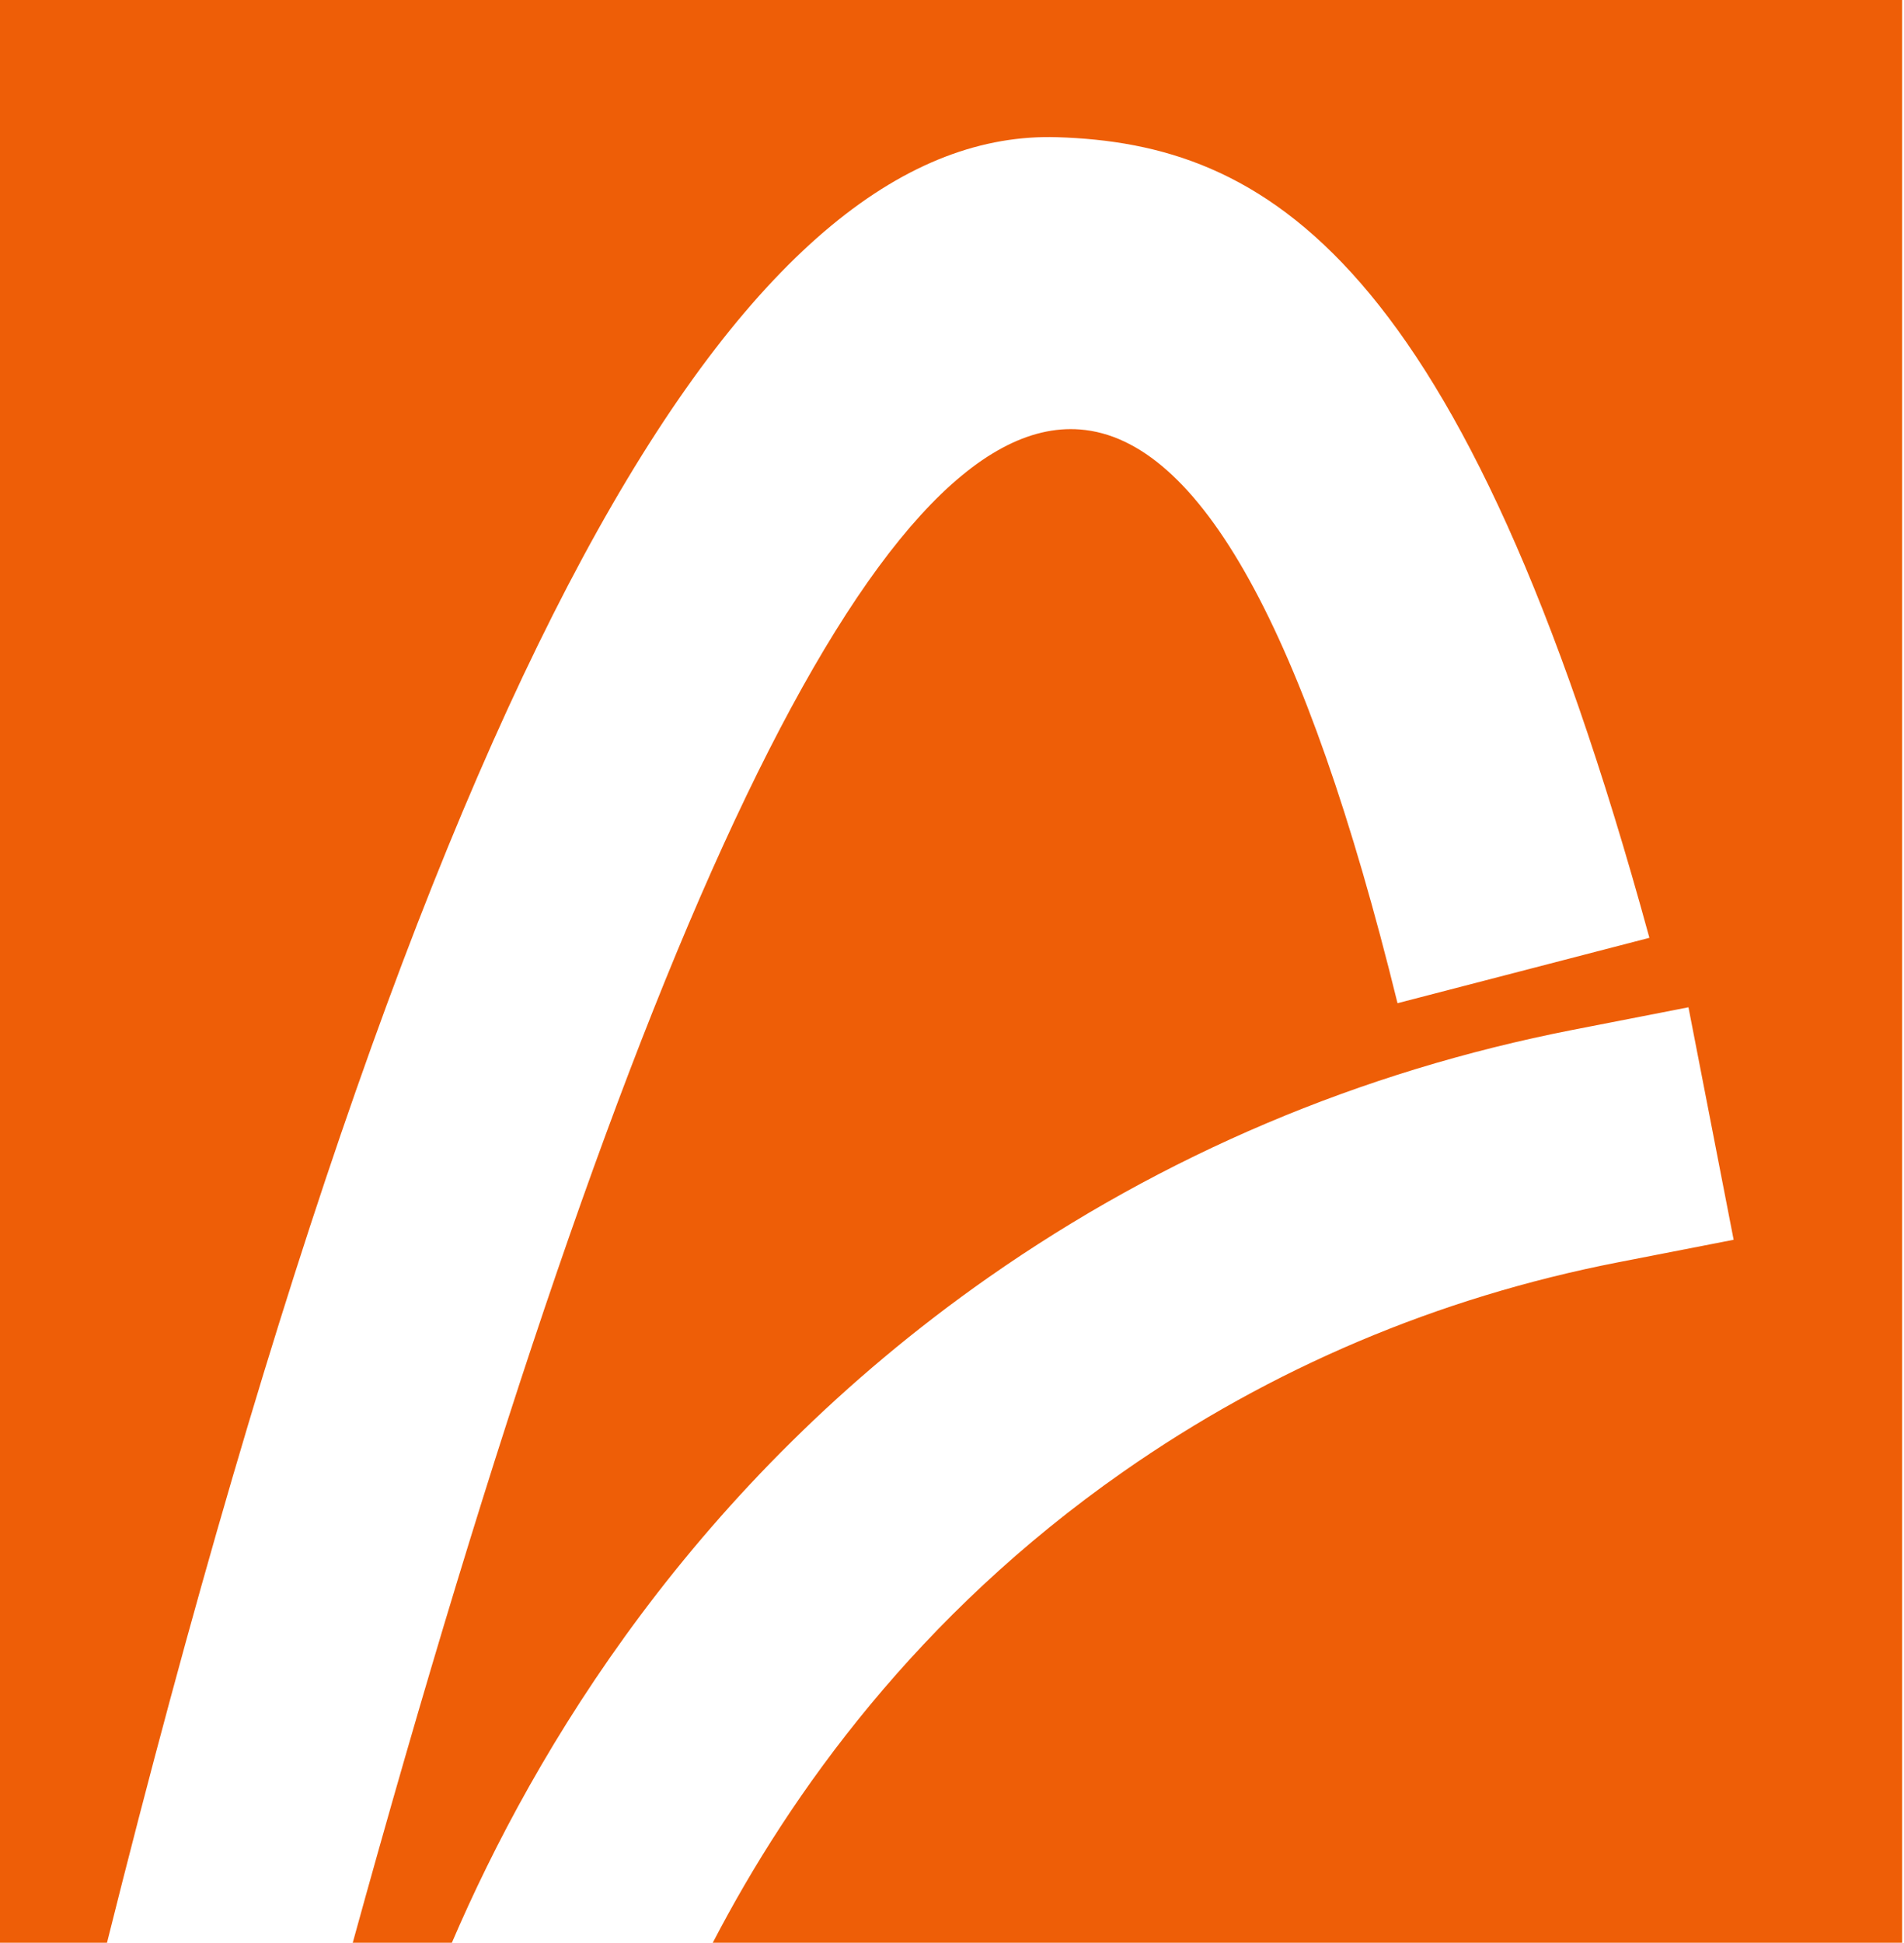 <svg width="789" height="805" viewBox="0 0 789 805" fill="none" xmlns="http://www.w3.org/2000/svg">
<path d="M0 0V805H44.334C184.101 245.861 315.413 53.084 438.026 56.849C524.037 59.522 605.94 105.074 683.494 388.591L579.122 415.68C541.07 261.045 497.219 181.845 447.569 177.958C363.612 171.398 263.105 380.574 146.17 805H187.242C221.791 724.464 287.628 614.774 409.517 529.378C482.239 478.481 563.659 443.983 651.724 426.734L699.682 417.38L718.406 513.708L670.448 523.062C595.793 537.638 526.815 566.913 465.327 609.915C380.524 669.193 327.734 742.684 295.359 805H788.229V0H0Z" fill="#EE5E07"/>
</svg>
